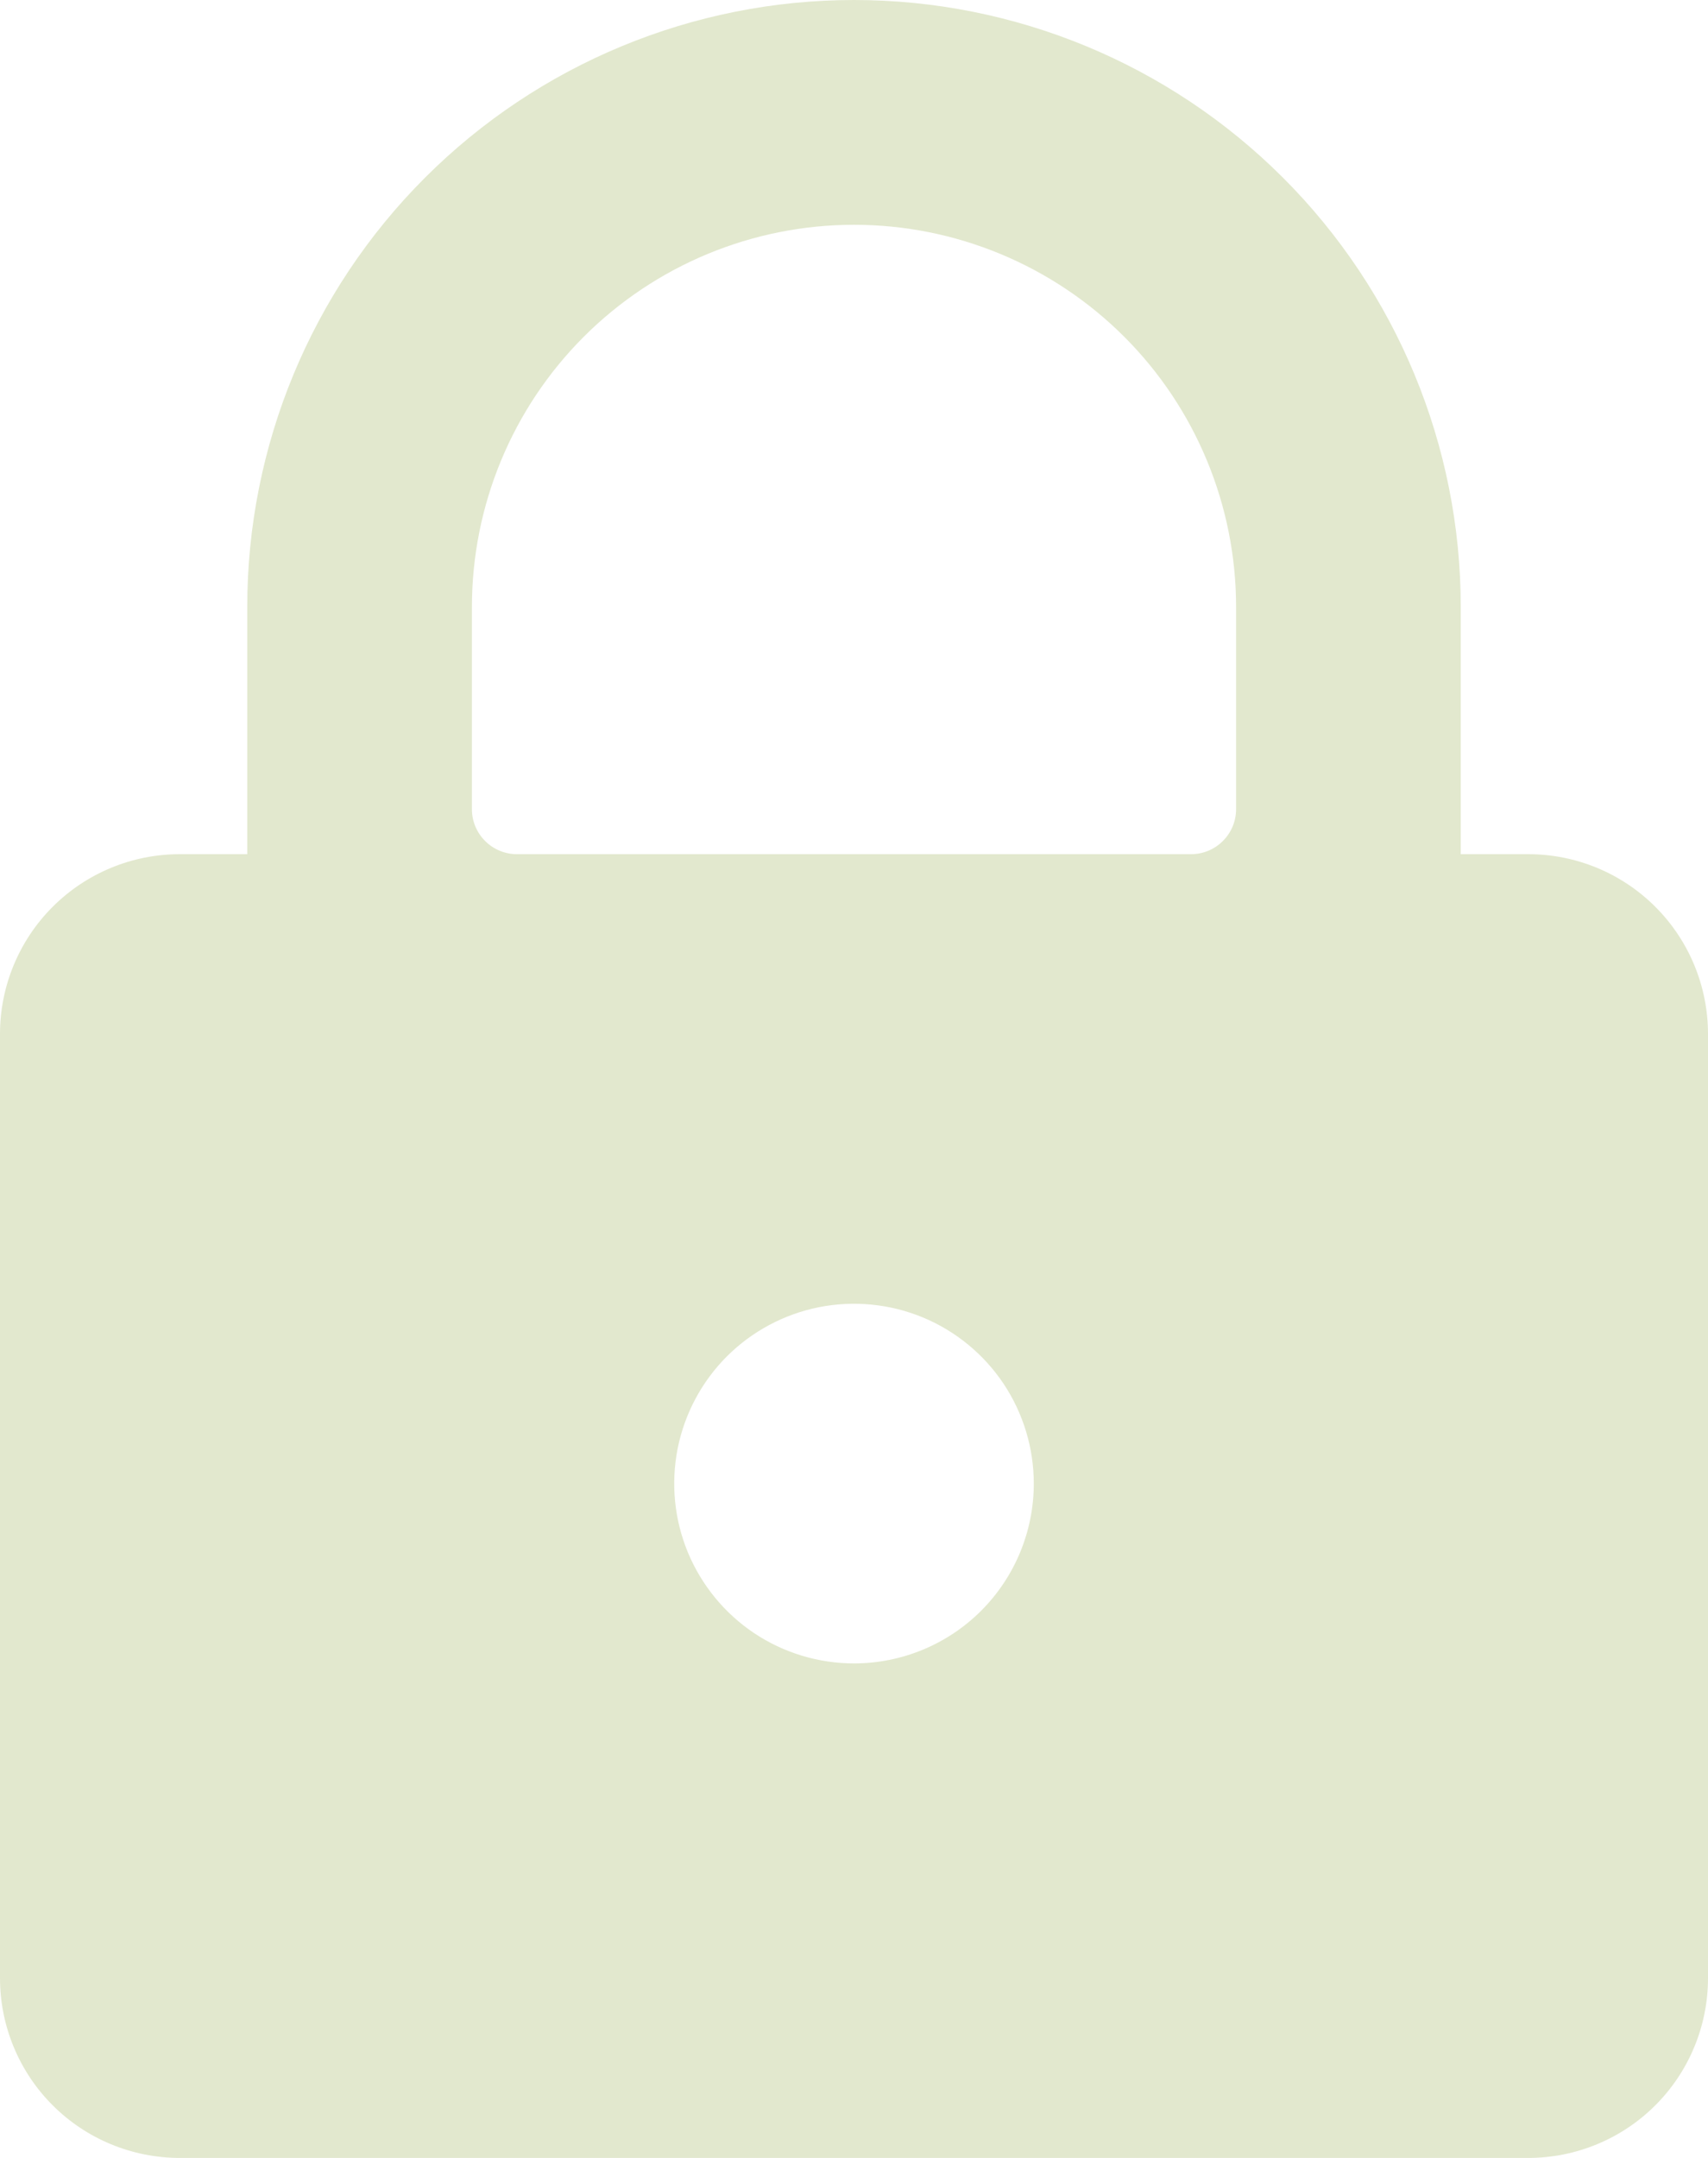 <svg viewBox="0 0 23.75 30" fill="none" xmlns="http://www.w3.org/2000/svg">
<path d="M21.25 11.875H20.312V8.438C20.312 6.2 19.424 4.054 17.841 2.471C16.259 0.889 14.113 0 11.875 0C9.637 0 7.491 0.889 5.909 2.471C4.326 4.054 3.438 6.2 3.438 8.438V11.875H2.5C1.837 11.875 1.201 12.138 0.732 12.607C0.263 13.076 0 13.712 0 14.375V27.5C0 28.163 0.263 28.799 0.732 29.268C1.201 29.737 1.837 30 2.5 30H21.25C21.913 30 22.549 29.737 23.018 29.268C23.487 28.799 23.75 28.163 23.75 27.5V14.375C23.75 13.712 23.487 13.076 23.018 12.607C22.549 12.138 21.913 11.875 21.25 11.875ZM11.875 23.125C11.38 23.125 10.897 22.978 10.486 22.704C10.075 22.429 9.755 22.038 9.565 21.582C9.376 21.125 9.327 20.622 9.423 20.137C9.52 19.652 9.758 19.207 10.107 18.857C10.457 18.508 10.902 18.27 11.387 18.173C11.872 18.077 12.375 18.126 12.832 18.315C13.289 18.505 13.679 18.825 13.954 19.236C14.228 19.647 14.375 20.131 14.375 20.625C14.375 21.288 14.112 21.924 13.643 22.393C13.174 22.862 12.538 23.125 11.875 23.125ZM17.188 11.25C17.188 11.416 17.122 11.575 17.004 11.692C16.887 11.809 16.728 11.875 16.562 11.875H7.188C7.022 11.875 6.863 11.809 6.746 11.692C6.628 11.575 6.562 11.416 6.562 11.25V8.438C6.562 7.029 7.122 5.677 8.118 4.681C9.115 3.685 10.466 3.125 11.875 3.125C13.284 3.125 14.635 3.685 15.632 4.681C16.628 5.677 17.188 7.029 17.188 8.438V11.25Z" fill="#E2E8CE"/>
</svg>